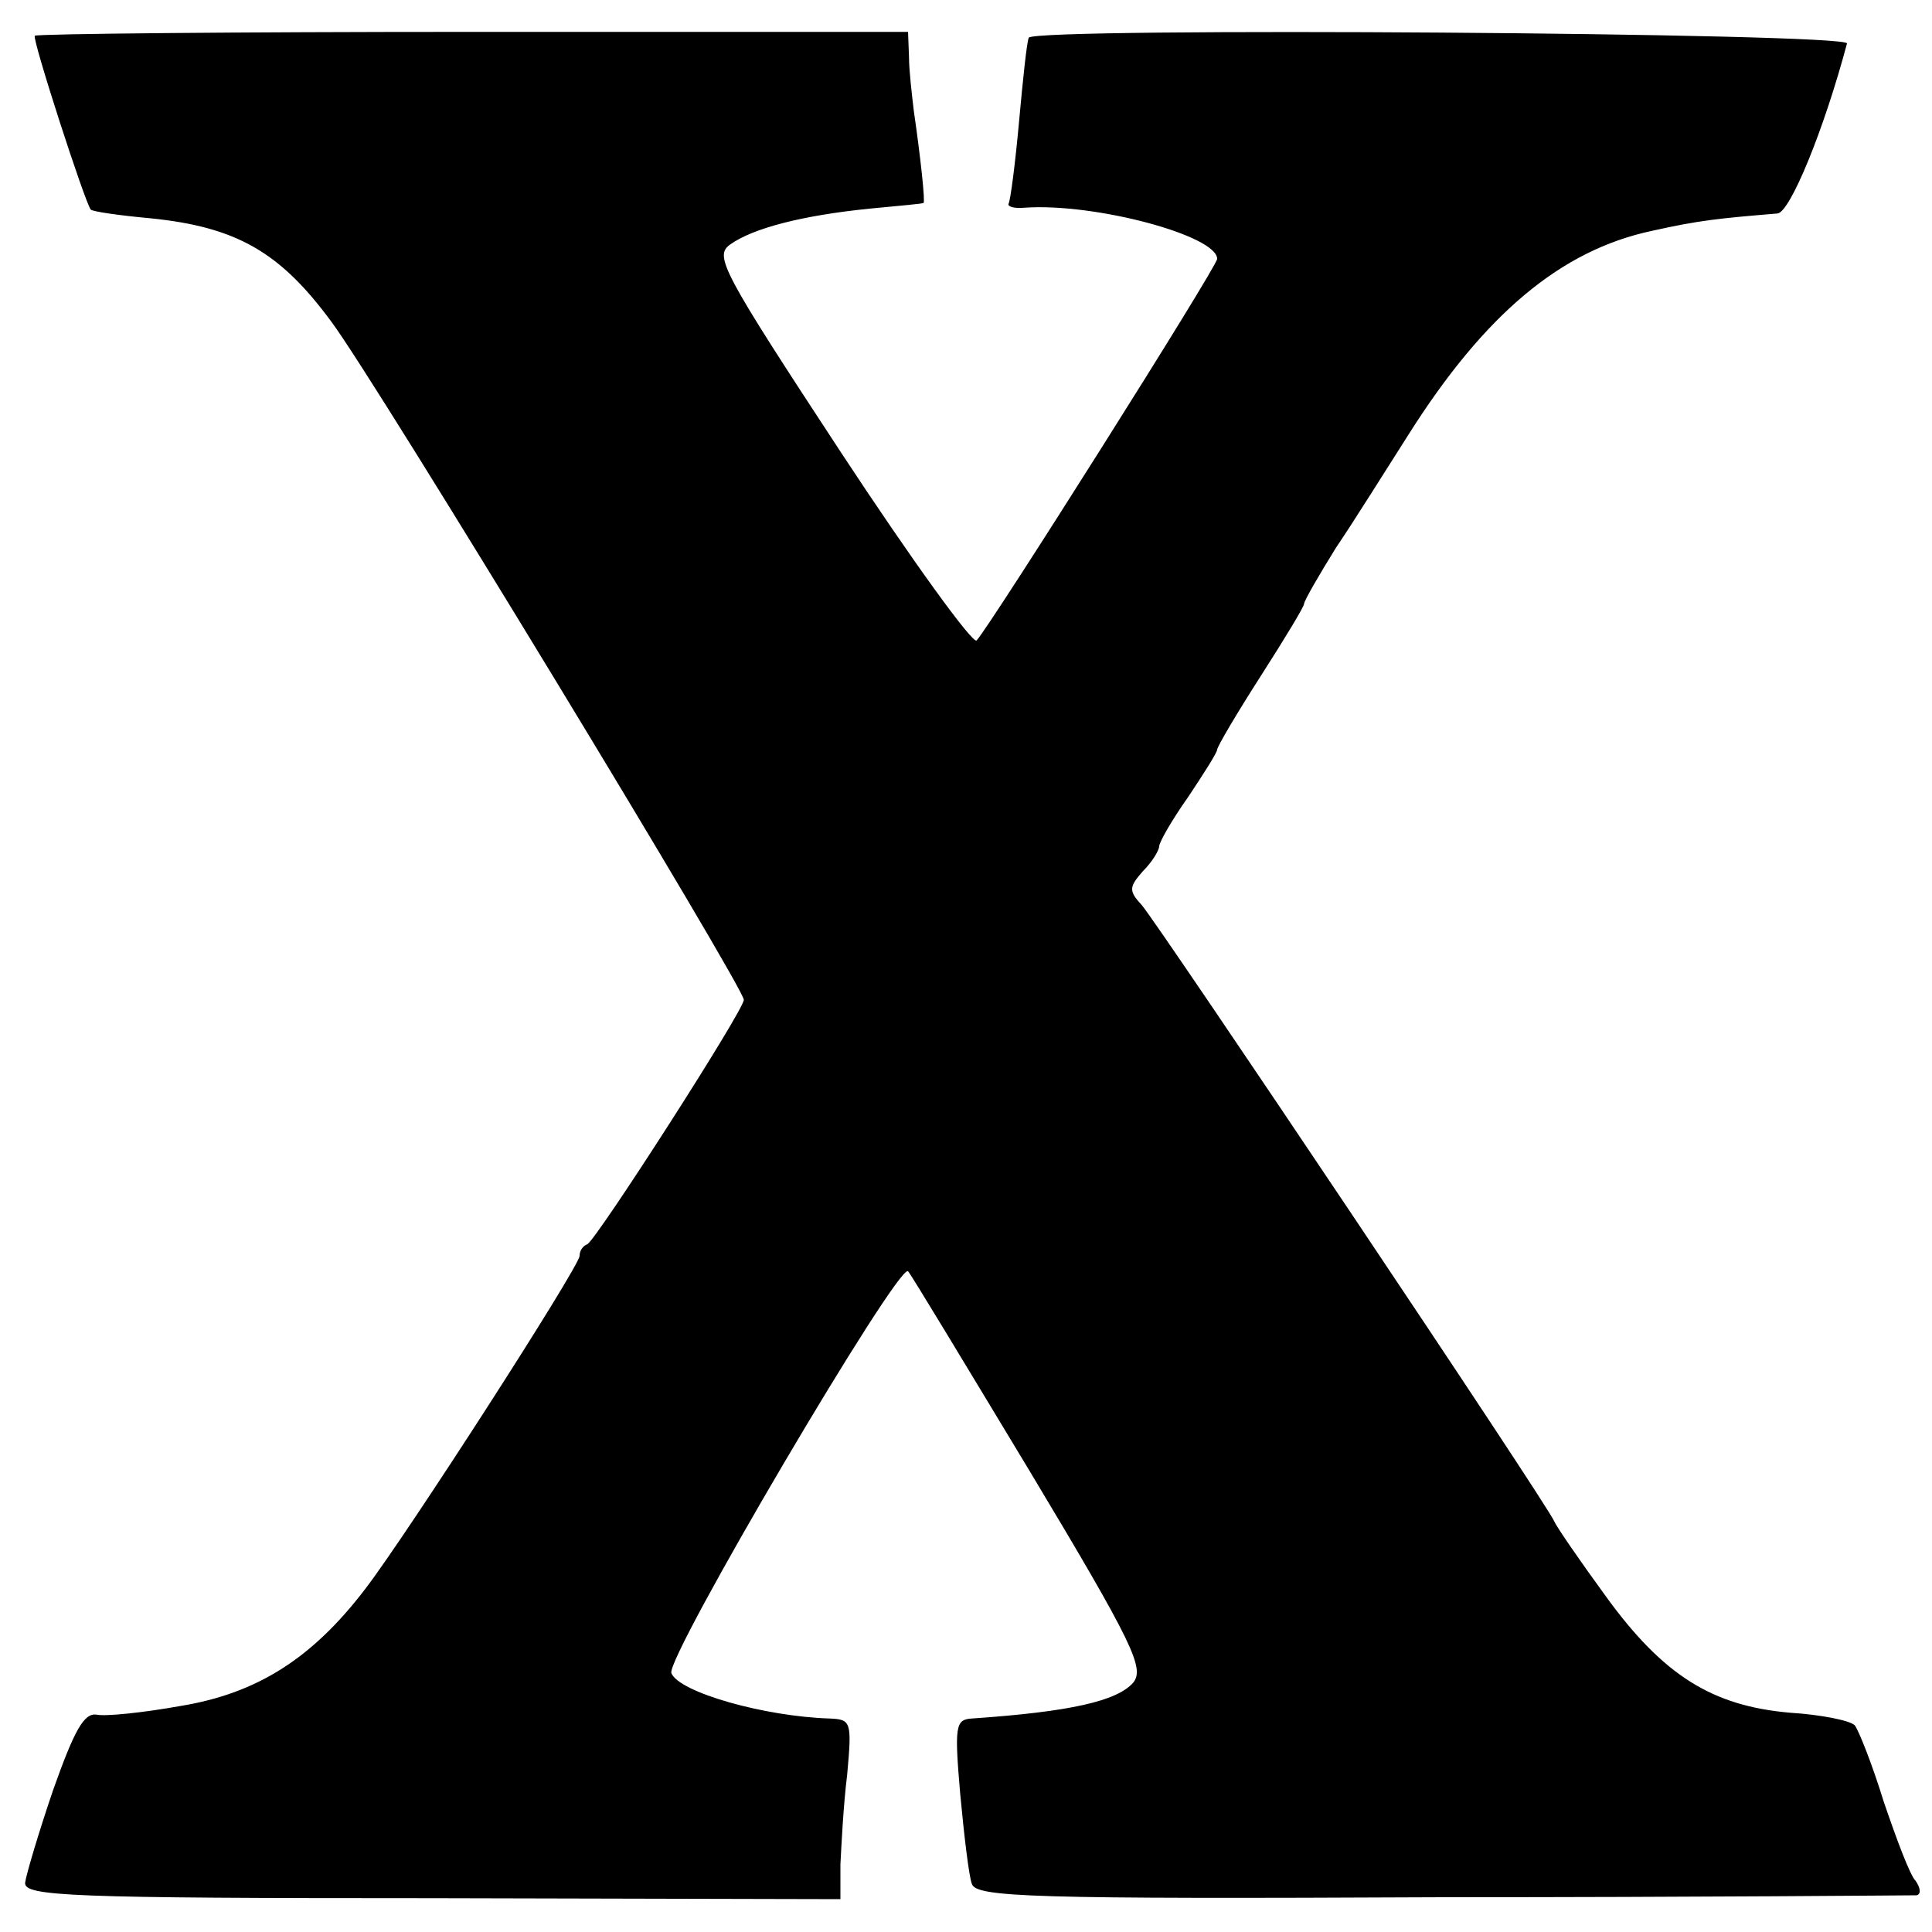 <?xml version="1.0" standalone="no"?>
<!DOCTYPE svg PUBLIC "-//W3C//DTD SVG 20010904//EN"
 "http://www.w3.org/TR/2001/REC-SVG-20010904/DTD/svg10.dtd">
<svg version="1.0" xmlns="http://www.w3.org/2000/svg"
 width="200pt" height="200pt" viewBox="0 0 200 200"
 preserveAspectRatio="xMidYMid meet">
<g transform="translate(0,200) scale(0.1,-0.1)"
fill="#000000" stroke="none">
<path d="M36 1963 c-3 -3 52 -173 58 -180 2 -2 29 -6 62 -9 89 -9 134 -35 187
-107 47 -63 427 -689 427 -702 0 -11 -153 -249 -162 -253 -5 -2 -8 -7 -8 -12
0 -11 -179 -289 -222 -345 -55 -72 -112 -108 -191 -121 -39 -7 -78 -11 -87 -9
-13 2 -23 -16 -45 -78 -15 -44 -28 -88 -29 -96 -1 -14 45 -16 421 -16 l423 -1
0 36 c1 19 3 61 7 93 5 55 4 57 -18 58 -67 2 -156 27 -164 47 -6 16 235 425
245 416 3 -3 59 -96 126 -207 108 -180 119 -204 107 -219 -17 -19 -65 -30
-167 -37 -17 -1 -18 -8 -12 -78 4 -43 9 -85 12 -93 4 -14 59 -16 487 -14 265
0 486 2 491 2 5 1 4 8 -1 15 -6 6 -20 44 -33 82 -12 39 -26 74 -30 79 -5 5
-35 11 -67 13 -80 7 -131 38 -191 121 -27 37 -51 72 -53 77 -6 16 -409 617
-427 638 -14 15 -13 19 1 35 10 10 17 22 17 26 0 4 13 27 30 51 16 24 30 46
30 49 0 3 20 37 45 76 25 39 45 72 45 75 0 3 15 29 33 58 19 28 52 81 75 117
79 125 158 191 252 211 49 11 70 13 130 18 13 1 48 86 72 176 3 11 -840 17
-847 6 -2 -4 -6 -42 -10 -86 -4 -44 -9 -83 -11 -86 -1 -3 6 -5 17 -4 73 5 199
-29 199 -53 0 -8 -235 -380 -249 -395 -4 -4 -67 83 -140 194 -124 189 -132
204 -115 216 24 17 75 30 144 37 30 3 56 5 56 6 2 0 -3 47 -10 95 -2 17 -5 42
-5 56 l-1 26 -450 0 c-248 0 -452 -2 -454 -4z"/>
</g>
</svg>
